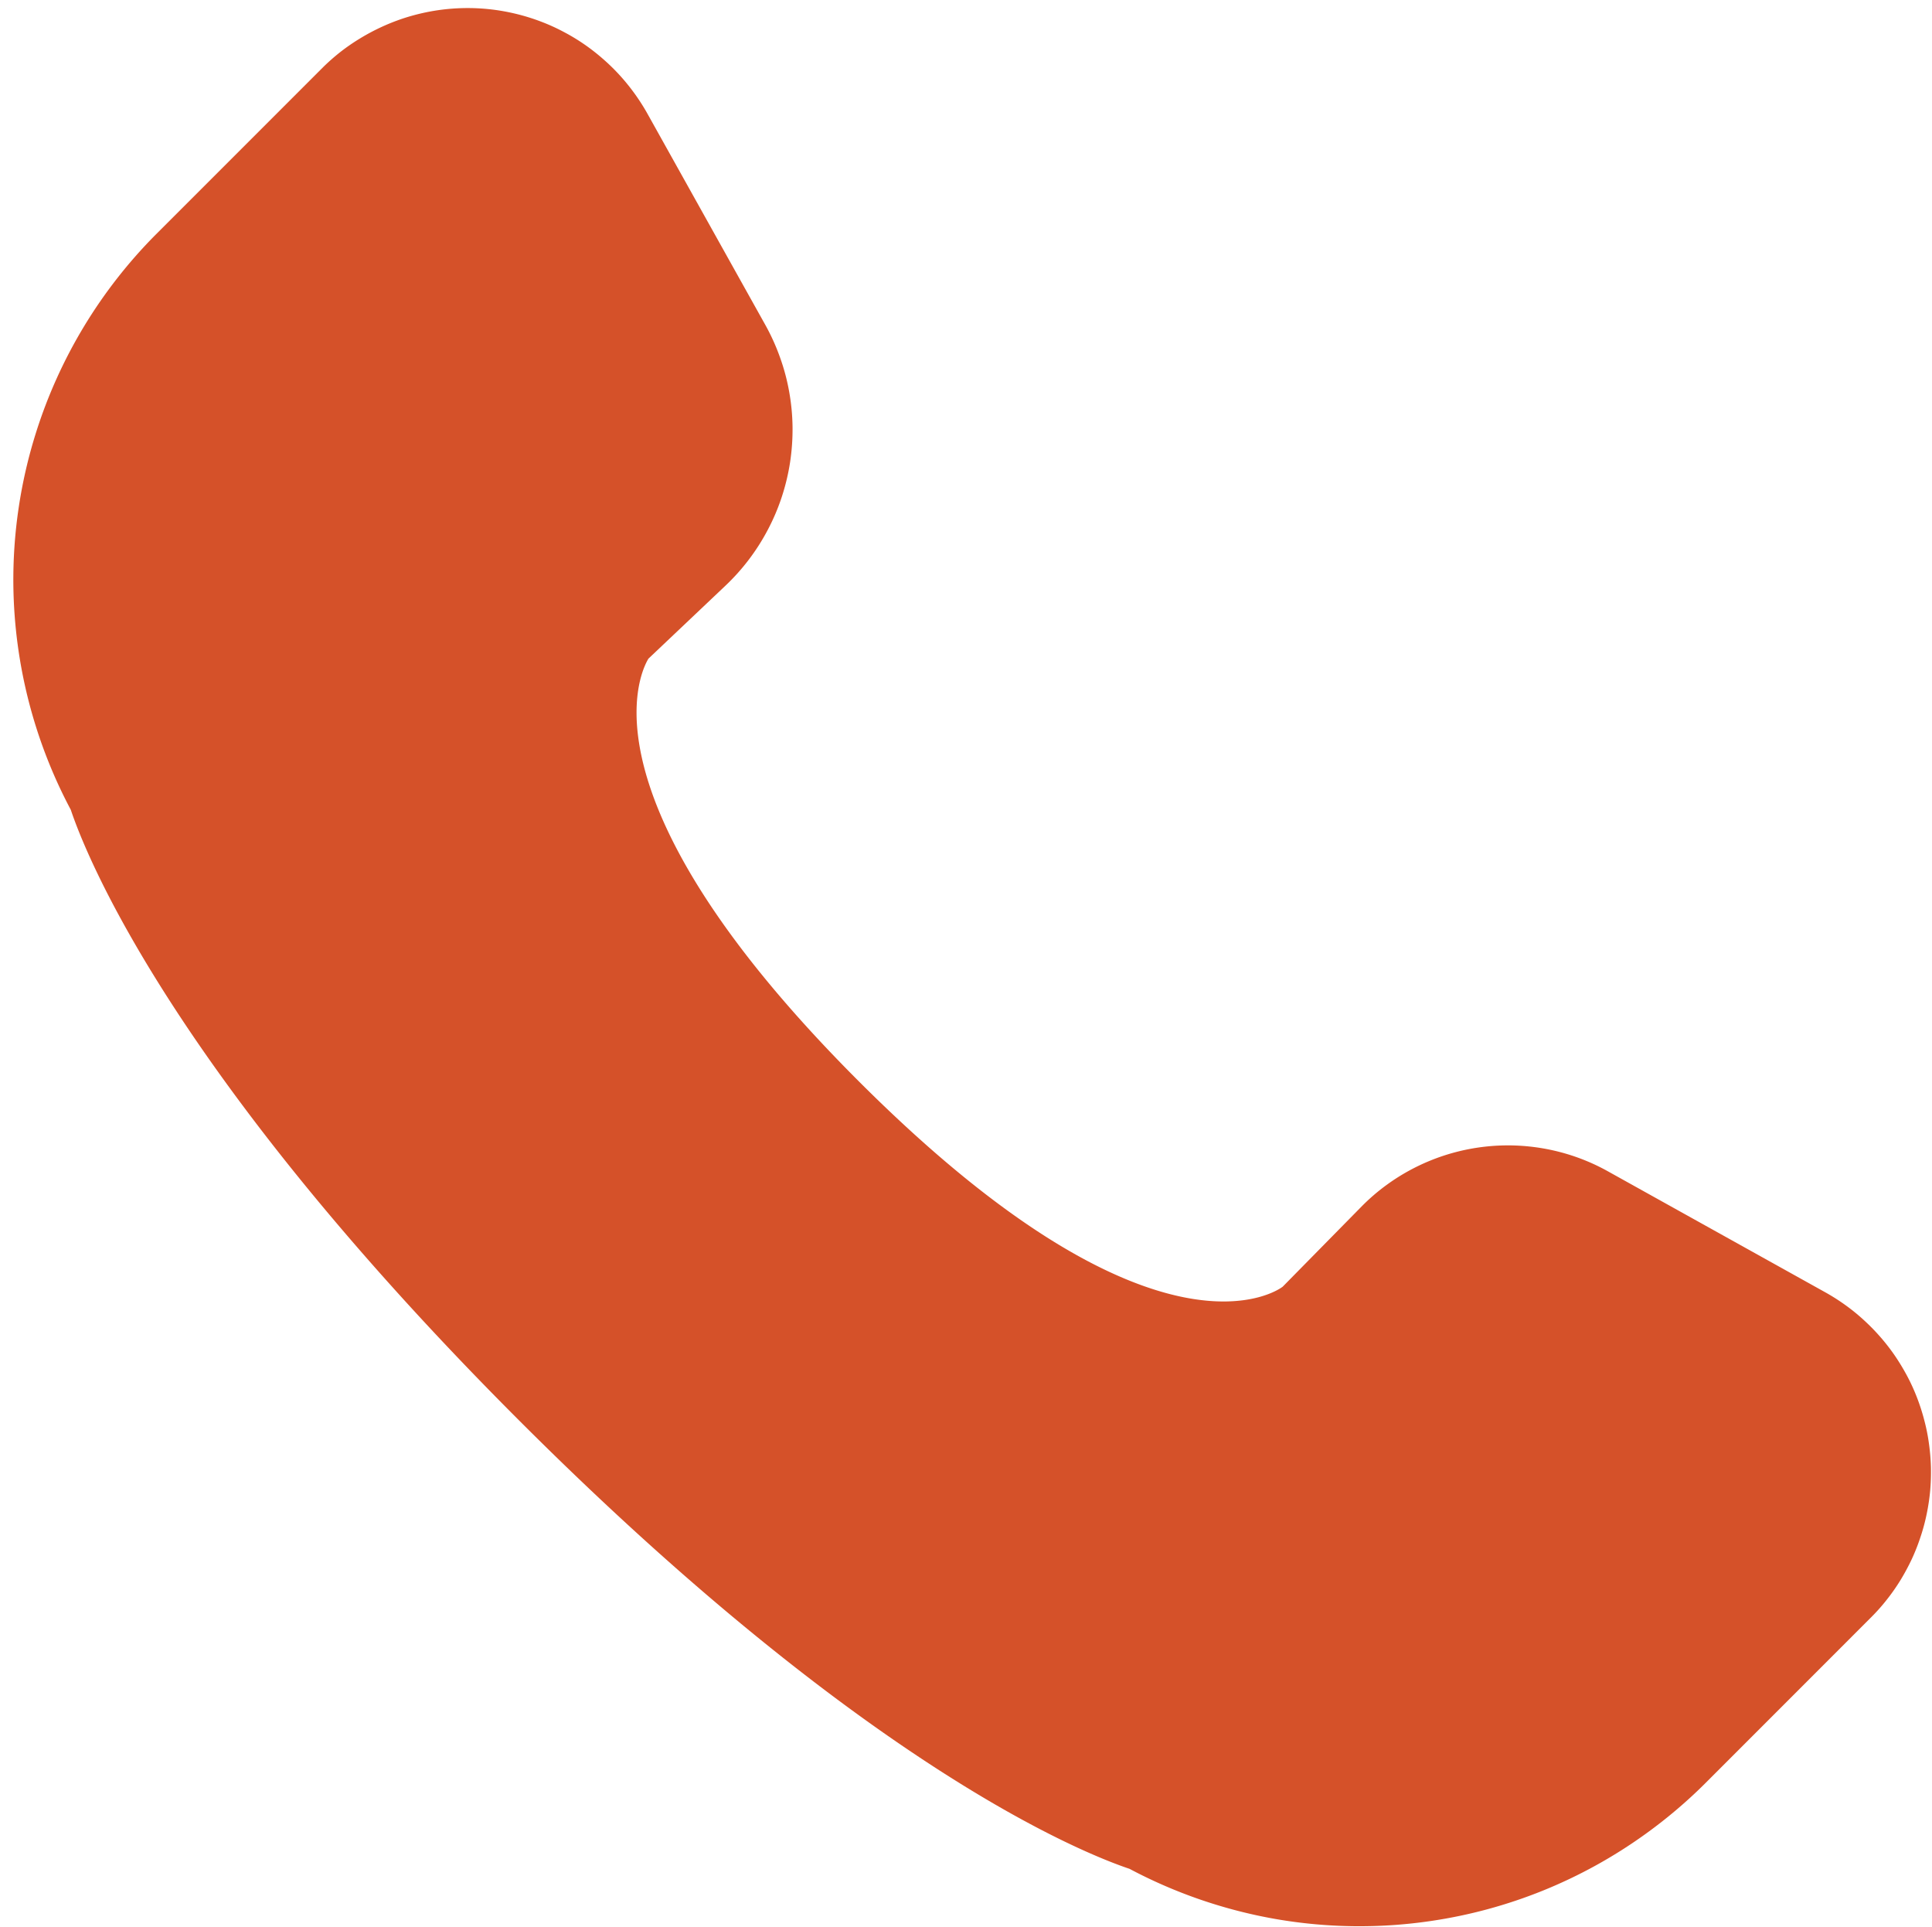 <svg xmlns="http://www.w3.org/2000/svg" xmlns:xlink="http://www.w3.org/1999/xlink" width="72.532" height="72.322" viewBox="0 0 72.532 72.322">
  <defs>
    <clipPath id="clip-path">
      <path id="Path_42970" data-name="Path 42970" d="M241,23.355h72.532V95.678H241Zm0,0" transform="translate(-241 -23.355)" fill="#d55129"/>
    </clipPath>
  </defs>
  <g id="contact-call" clip-path="url(#clip-path)">
    <path id="Path_42969" data-name="Path 42969" d="M311.618,84.245l-6.277,6.279a18.45,18.45,0,0,1-2.228,1.884,18.322,18.322,0,0,1-8.042,3.257,18.385,18.385,0,0,1-5.816-.071,18.476,18.476,0,0,1-5.5-1.886c-1.748-.587-9.923-3.835-22.919-16.832s-16.242-21.169-16.829-22.918a18.413,18.413,0,0,1-2.156-8.405,18.37,18.37,0,0,1,.85-5.754,18.388,18.388,0,0,1,4.489-7.426l6.286-6.286a7.757,7.757,0,0,1,.666-.585,7.592,7.592,0,0,1,.728-.5,7.919,7.919,0,0,1,1.6-.744,7.948,7.948,0,0,1,.855-.23,7.728,7.728,0,0,1,2.644-.09,7.955,7.955,0,0,1,.869.173,7.775,7.775,0,0,1,.843.27,7.286,7.286,0,0,1,.807.366,7.454,7.454,0,0,1,.76.454,7.575,7.575,0,0,1,.7.539,7.631,7.631,0,0,1,1.2,1.3,7.878,7.878,0,0,1,.482.744l4.448,7.968a7.994,7.994,0,0,1,.55,1.212,7.815,7.815,0,0,1,.346,1.288,8.041,8.041,0,0,1,.129,1.327,8.3,8.3,0,0,1-.092,1.331,8.116,8.116,0,0,1-.311,1.3,7.934,7.934,0,0,1-.521,1.228,8.032,8.032,0,0,1-1.605,2.117l-2.884,2.732c.025,0-3.3,4.66,7.892,15.853,11.3,11.3,15.88,7.754,15.924,7.716l2.971-3.02a7.571,7.571,0,0,1,.946-.811,7.734,7.734,0,0,1,7.134-1.023,7.647,7.647,0,0,1,1.138.514l8.221,4.575a7.856,7.856,0,0,1,.747.481,7.361,7.361,0,0,1,.684.562,7.749,7.749,0,0,1,.617.636,7.576,7.576,0,0,1,.539.7,8.518,8.518,0,0,1,.456.76,7.323,7.323,0,0,1,.366.808,7.748,7.748,0,0,1,.269.843,6.95,6.95,0,0,1,.173.87,7.9,7.9,0,0,1,.074.882,8.09,8.09,0,0,1-.029.887,7.909,7.909,0,0,1-.132.876,7.318,7.318,0,0,1-.231.857,7.636,7.636,0,0,1-.324.824,8.554,8.554,0,0,1-.419.781,7.478,7.478,0,0,1-.507.728A7.267,7.267,0,0,1,311.618,84.245Zm0,0" transform="translate(-241.349 -23.562)" fill="#d55129"/>
  </g>
</svg>
